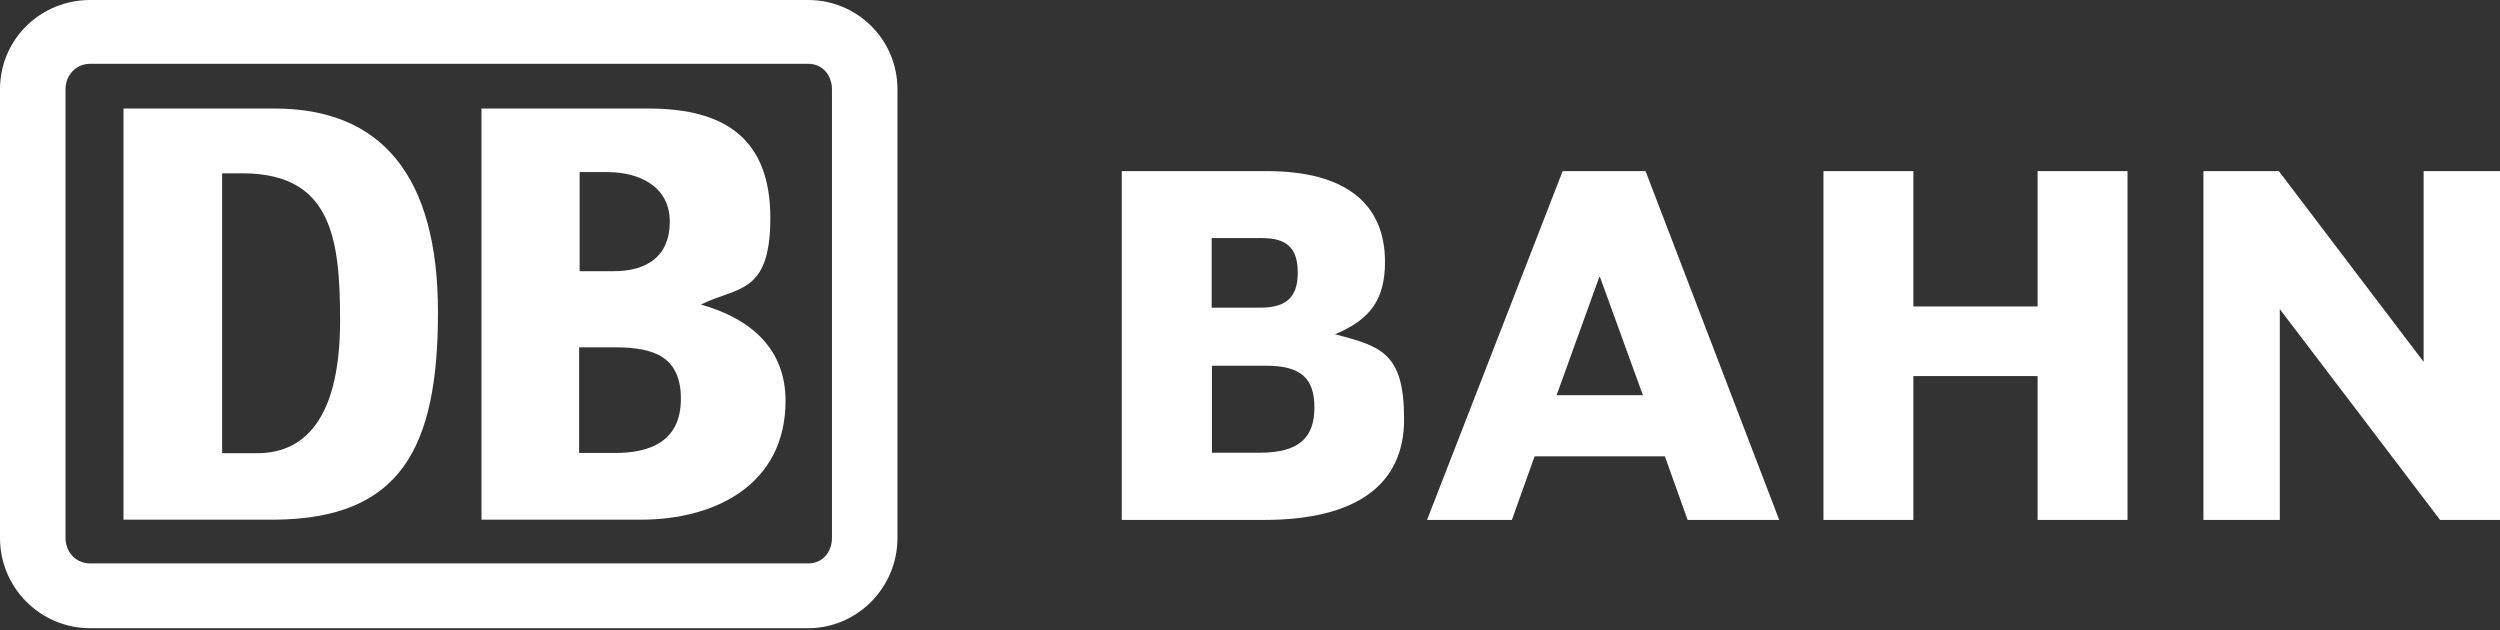 <?xml version="1.0" encoding="UTF-8"?>
<svg id="svg3624" xmlns="http://www.w3.org/2000/svg" version="1.1" xmlns:svg="http://www.w3.org/2000/svg" viewBox="0 0 1034.3 260.8"><rect x="0" y="0" width="1034.3" height="260.8" fill="#333333" stroke="none"/><defs><style>.cls-1 {fill: #fff;stroke-width: 0px;}</style></defs>
  <path class="cls-1" d="M334.4,0H37.3C16.9,0,0,16.1,0,37v185.5c0,20.9,16.9,37.4,37.3,37.4h297.1c20,0,36.9-16.5,36.9-37.4V37c0-20.9-16.9-37-36.9-37ZM344.2,222.5c0,5.9-3.9,10.6-9.8,10.6H37.3c-5.9,0-10.2-4.7-10.2-10.6V37c0-5.9,4.3-10.6,10.2-10.6h297.1c5.9,0,9.8,4.7,9.8,10.6v185.5h0Z"/>
  <path id="path383" class="cls-1" d="M281.7,165c0-17.3-11-21.3-27.1-21.3h-15v43.7h14.5c14.7.1,27.6-4.7,27.6-22.4ZM239.7,112.2h14.2c13.4,0,23.2-5.9,23.2-20.5s-12.6-20.5-25.9-20.5h-11.4v41h-.1ZM265.2,215h-66V44.9h69.2c32.6,0,50.3,13.4,50.3,45.3s-13.8,28.3-28.7,35.8c20.9,5.9,35,18.5,35,39.8,0,34.7-29.1,49.2-59.8,49.2"/>
  <path id="path387" class="cls-1" d="M140.7,132.7c0-34.3-3.6-61-40.5-61h-8.3v115.8h14.5c21.7,0,34.3-17.4,34.3-54.8ZM113.6,215h-62.5V44.9h62.5c44,0,67.6,27.6,67.6,84.3s-15.8,85.4-67.6,85.8"/>
  <path id="path391" class="cls-1" d="M843,70.8v56h-51.4v-56h-37.2v144.3h37.2v-59.5h51.4v59.5h37.2V70.8h-37.2"/>
  <path id="path395" class="cls-1" d="M1002.7,70.8v78.9c-4.9-6.5-59.9-78.9-59.9-78.9h-31.2v144.3h31.6v-87.2c5,6.5,66.3,87.2,66.3,87.2h24.8V70.8h-31.6"/>
  <path id="path399" class="cls-1" d="M501.4,151.3h22.3c14.3,0,20.1,5,20.1,17.3s-6.2,18.7-22.6,18.7h-19.8v-36h0ZM521.3,127.3h-20v-28.8h20.8c10.4,0,14.8,4.2,14.8,14.3,0,10.1-4.6,14.5-15.6,14.5ZM552.3,138.3c14.7-6.1,20.7-14.5,20.7-29.9,0-24.6-16.9-37.6-48.8-37.6h-60.1v144.3h58.9c37.9,0,57.9-14.4,57.9-41.6s-9.1-30.2-28.6-35.2"/>
  <path id="path403" class="cls-1" d="M644,163.5l17.8-49.3,17.9,49.3h-35.7ZM698.2,215.1h37.9l-55.3-144.3h-34.3l-56.1,144.3h35.1l9.4-26.3h53.9l9.4,26.3"/>
</svg>